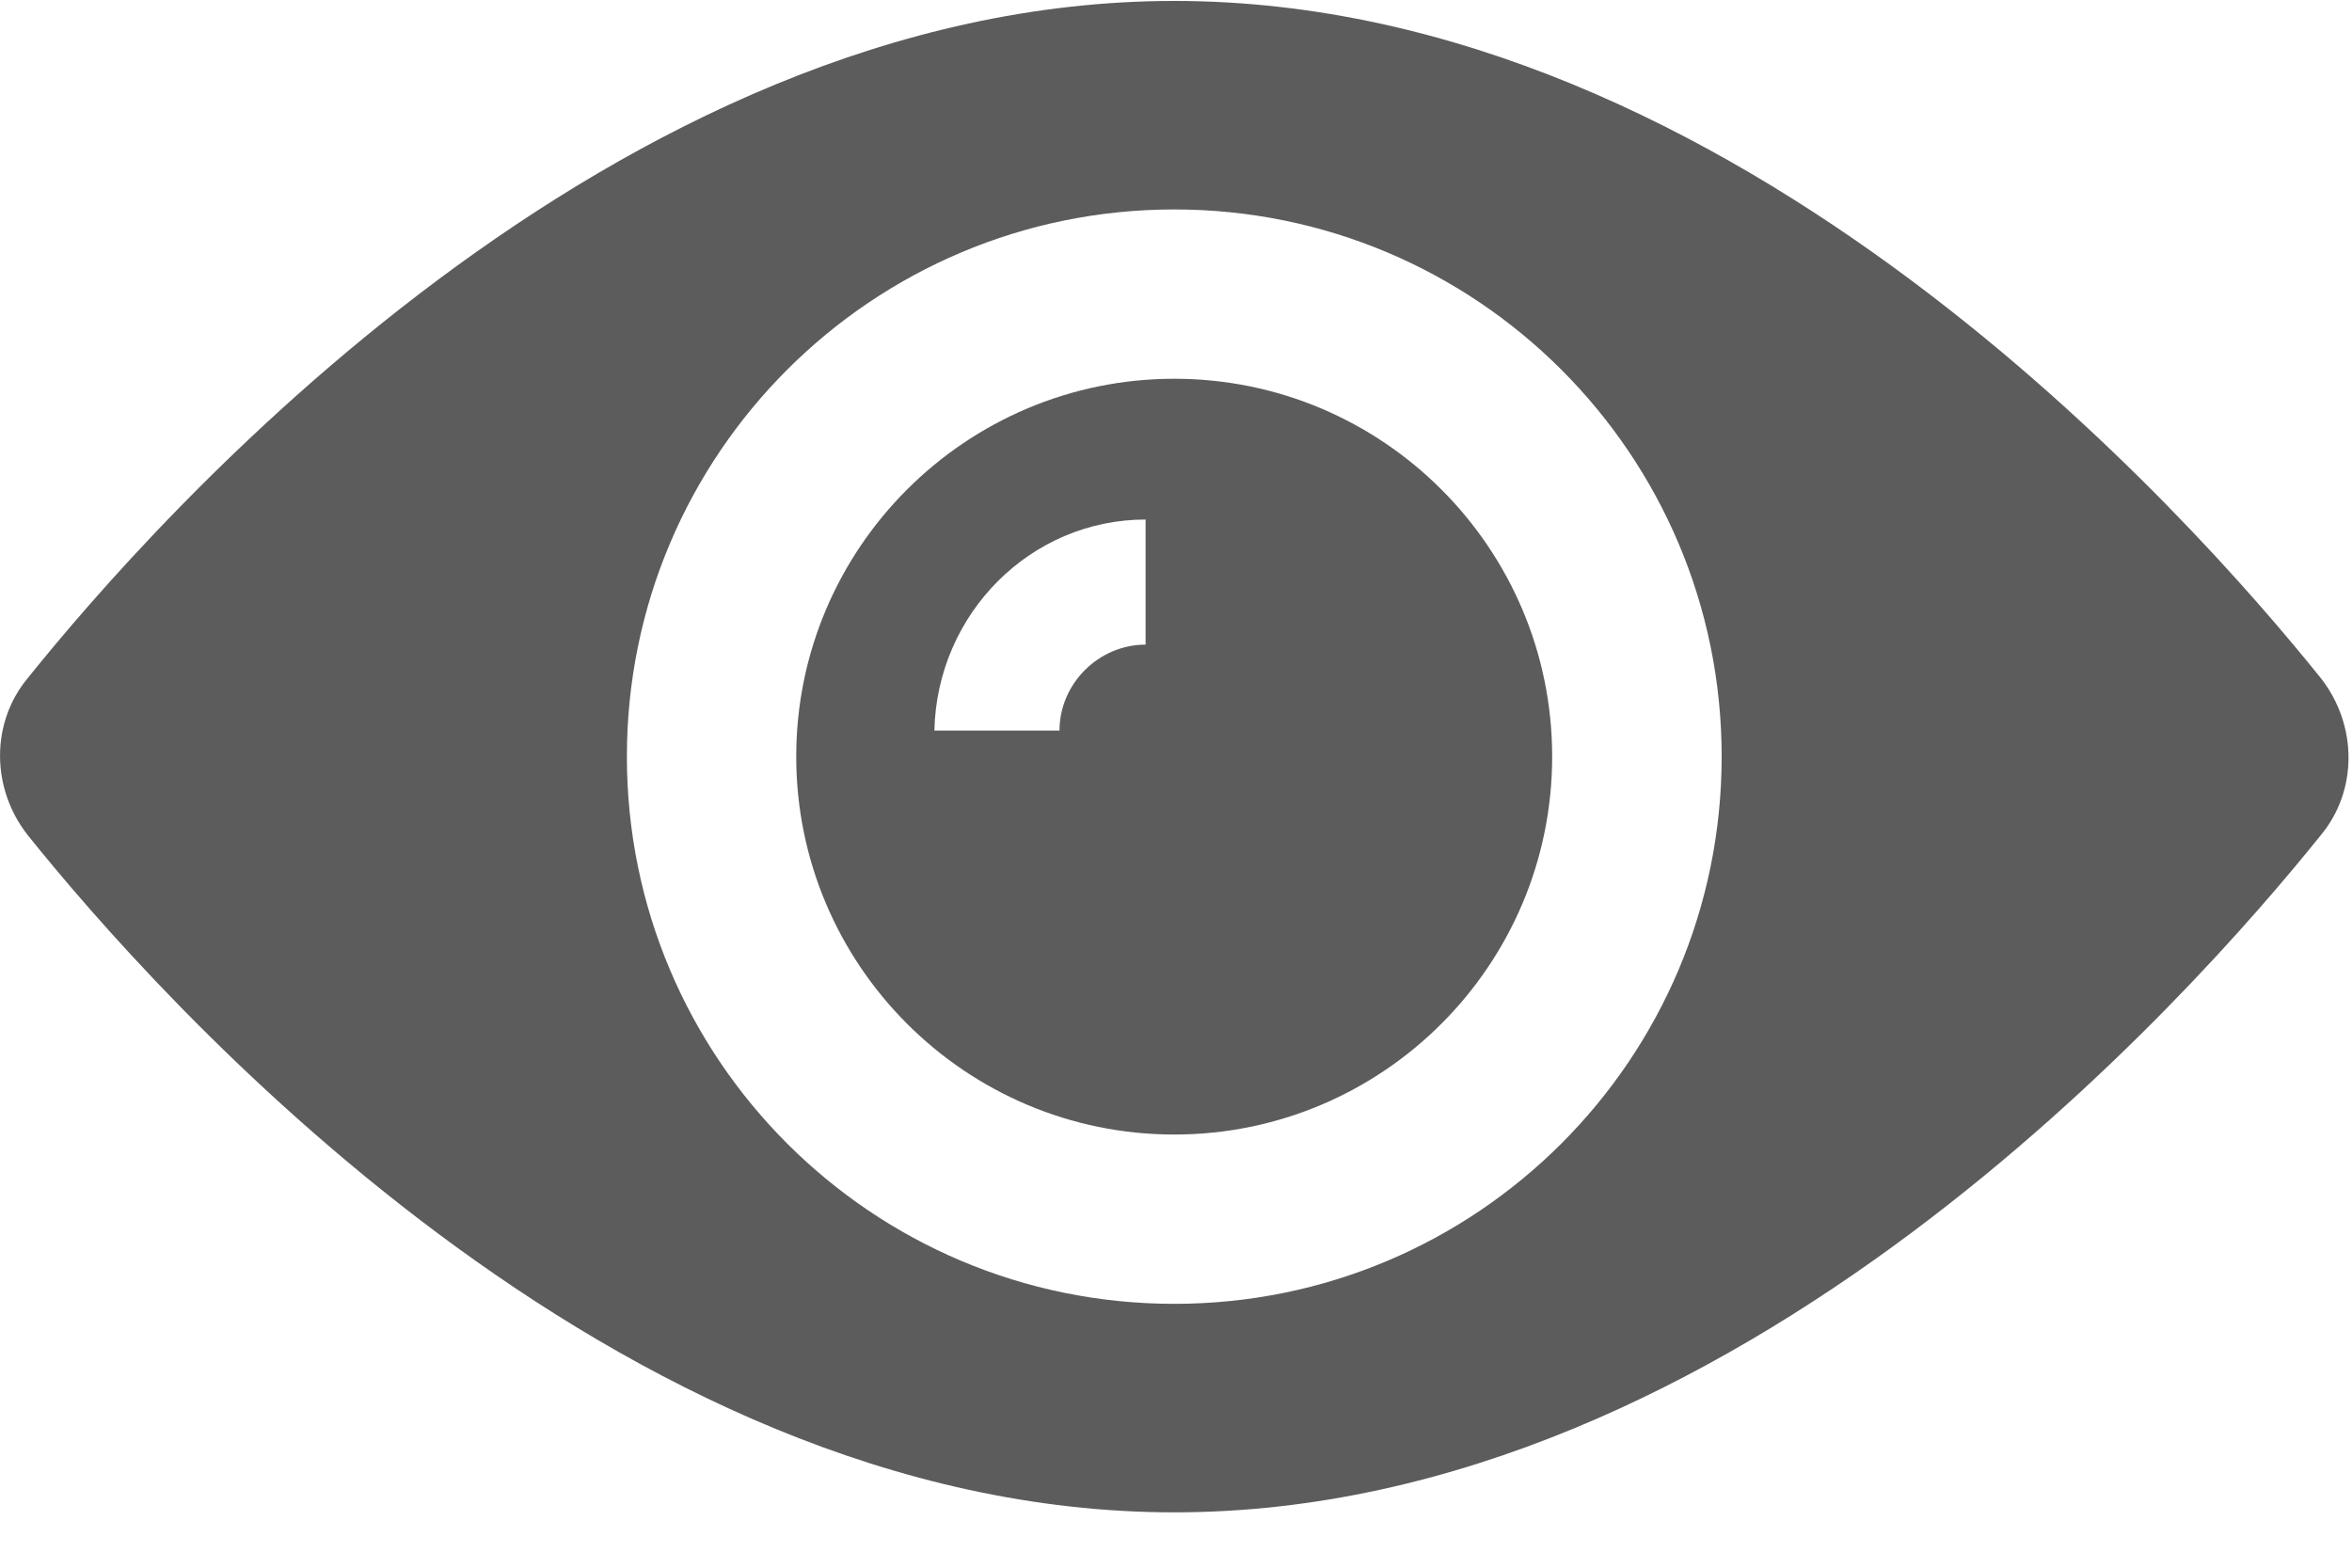 <?xml version="1.0" encoding="UTF-8"?>
<svg width="15px" height="10px" viewBox="0 0 15 10" version="1.1" xmlns="http://www.w3.org/2000/svg" xmlns:xlink="http://www.w3.org/1999/xlink">
    <title>06119ABE-0456-4A67-B35D-92D8017023F9@1x</title>
    <g id="Page-1" stroke="none" stroke-width="1" fill="none" fill-rule="evenodd">
        <g id="Car-List" transform="translate(-69, -1788)" fill="#5C5C5C" fill-rule="nonzero">
            <g id="card/carlist1-copy" transform="translate(30, 1541)">
                <g id="view" transform="translate(39, 247)">
                    <path d="M7.489,2.416 C6.159,2.416 5.078,3.497 5.078,4.826 C5.078,6.156 6.159,7.237 7.489,7.237 C8.819,7.237 9.899,6.156 9.899,4.826 C9.899,3.497 8.819,2.416 7.489,2.416 Z M7.306,4.112 C7.007,4.112 6.757,4.361 6.757,4.66 L5.959,4.66 C5.976,3.912 6.575,3.314 7.306,3.314 L7.306,4.112 Z" id="Shape"></path>
                    <path d="M14.803,4.328 C13.989,3.314 11.079,0.006 7.489,0.006 C3.898,0.006 0.989,3.314 0.175,4.328 C-0.058,4.61 -0.058,5.026 0.175,5.325 C0.989,6.339 3.898,9.647 7.489,9.647 C11.079,9.647 13.989,6.339 14.803,5.325 C15.036,5.043 15.036,4.627 14.803,4.328 Z M7.489,8.317 C5.561,8.317 3.998,6.755 3.998,4.826 C3.998,2.898 5.561,1.336 7.489,1.336 C9.417,1.336 10.98,2.898 10.98,4.826 C10.98,6.755 9.417,8.317 7.489,8.317 Z" id="Shape"></path>
                </g>
            </g>
        </g>
    </g>
</svg>